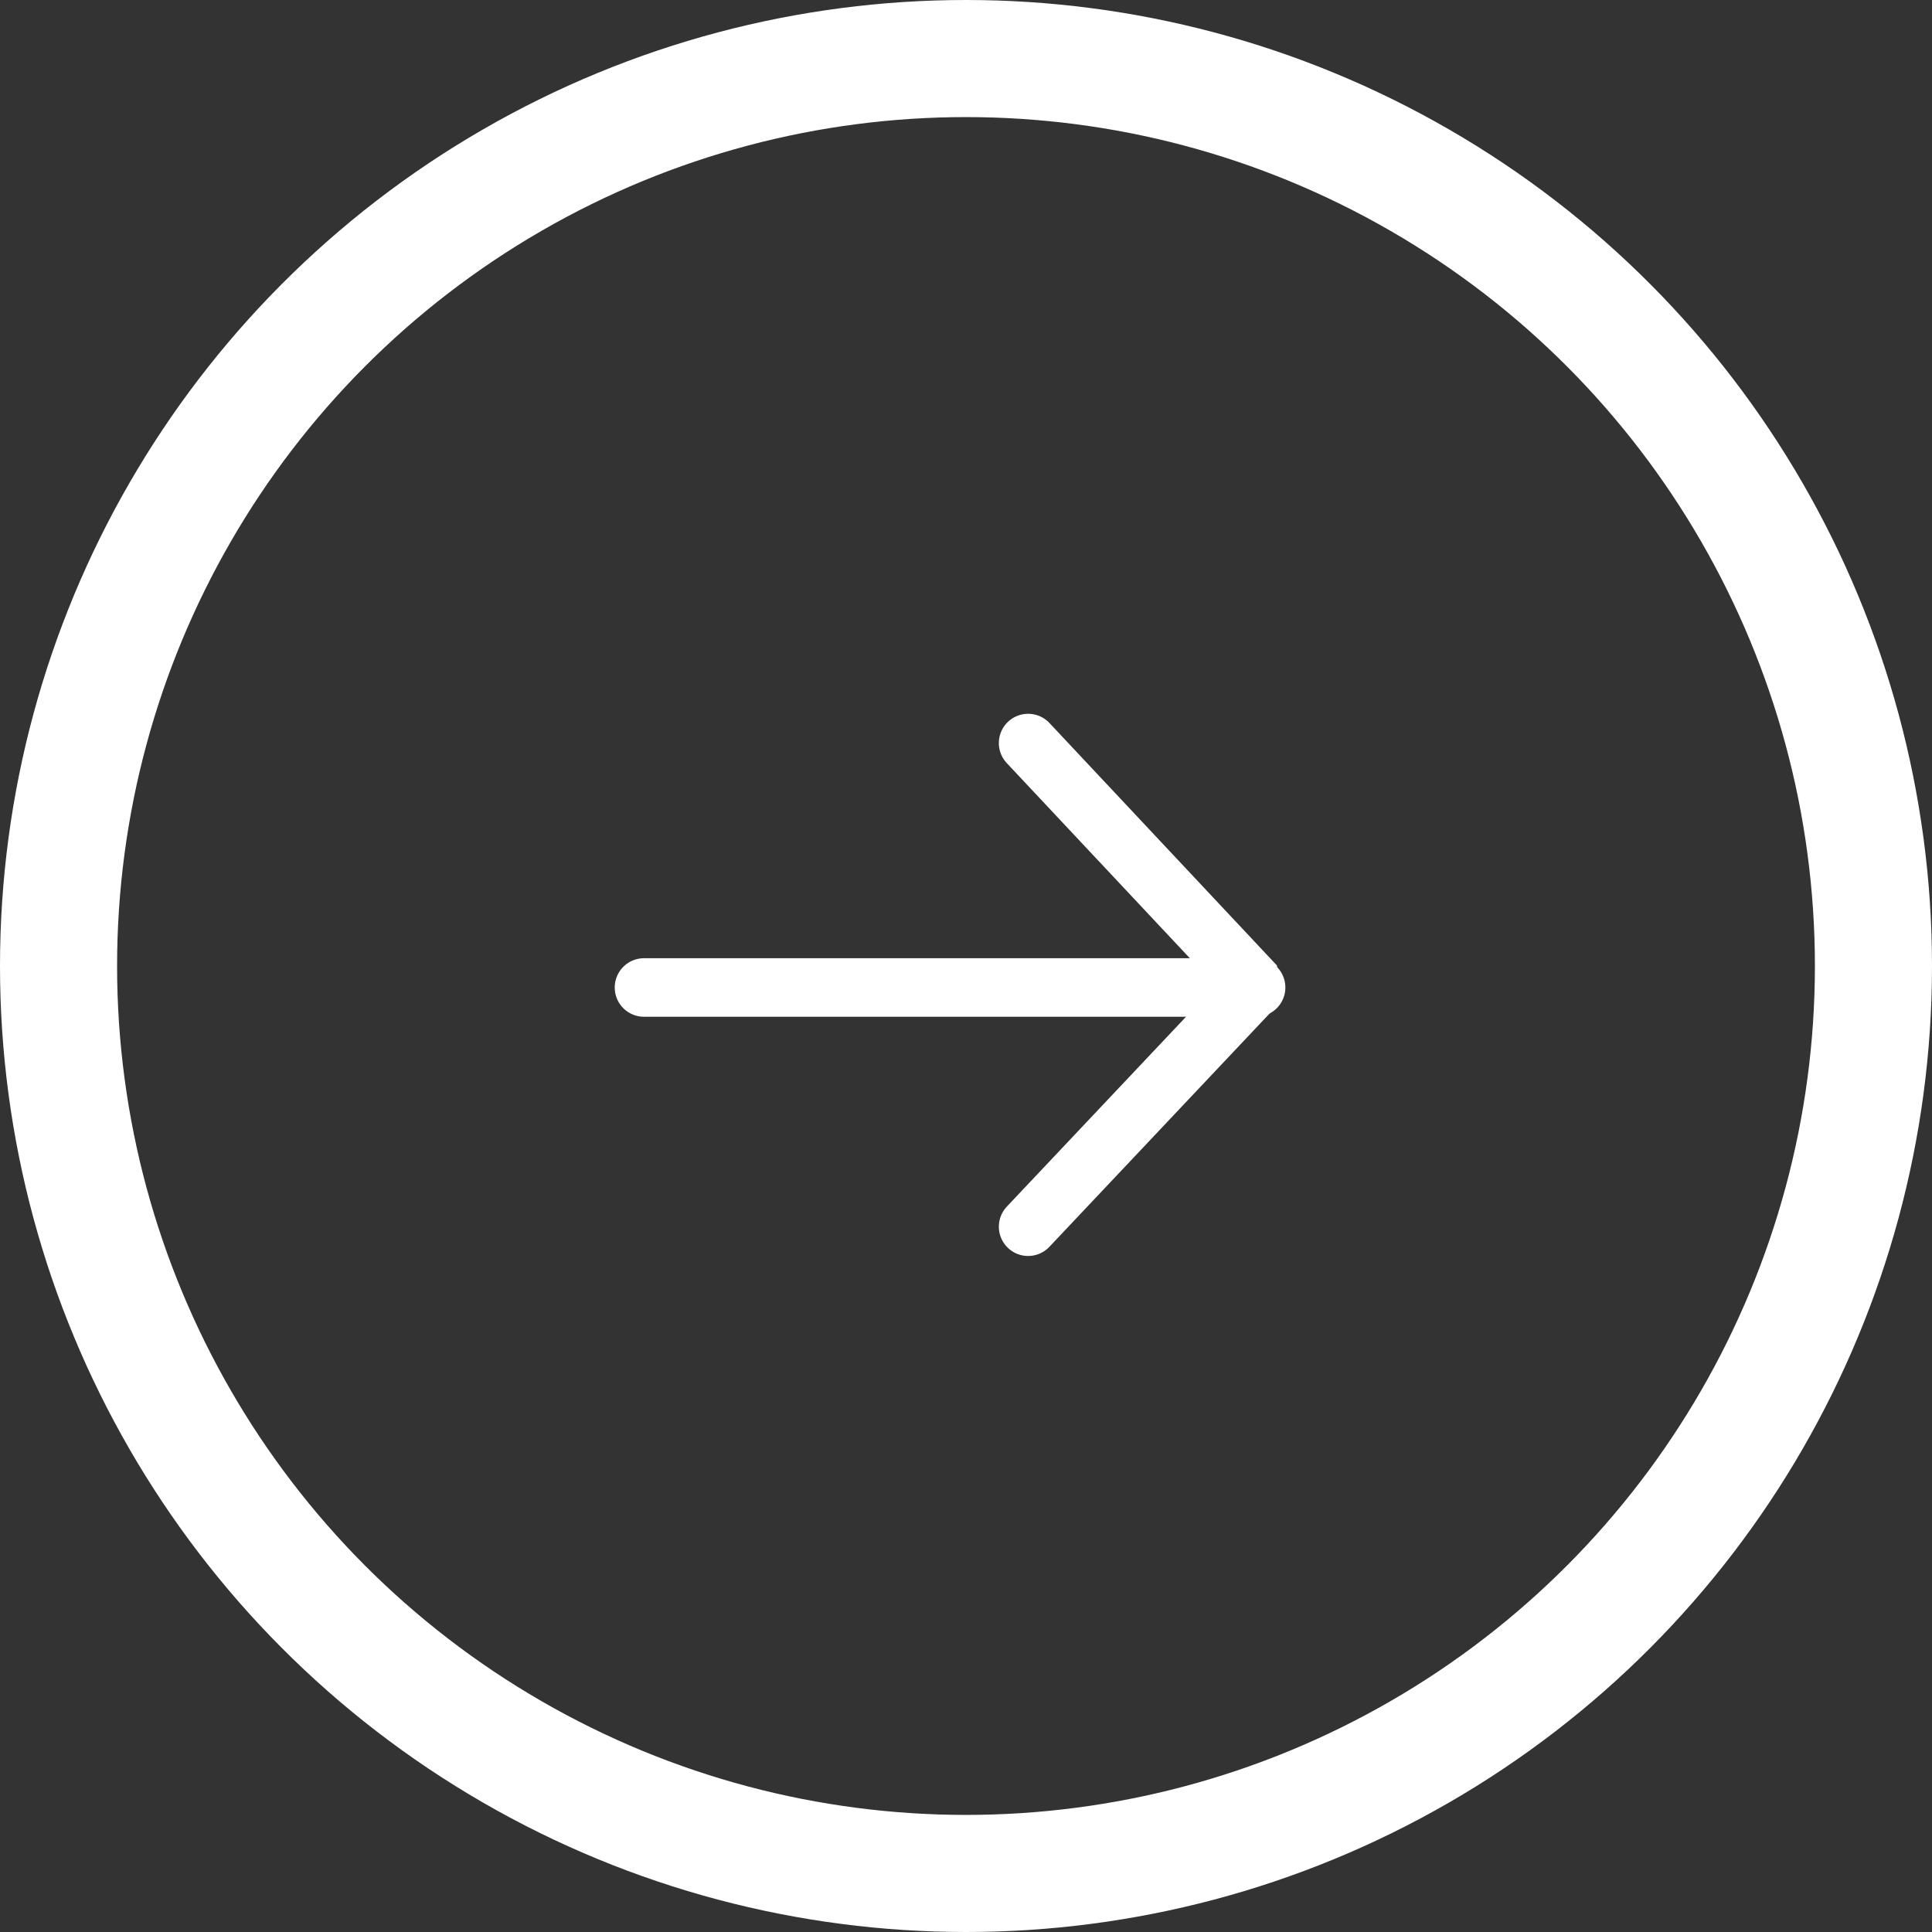 <svg xmlns="http://www.w3.org/2000/svg" width="33" height="33" viewBox="0 0 33 33">
  <rect x="0" y="0" width="33" height="33" fill="#333333" stroke="none"/>
  <g id="beyaz-ok" transform="translate(-1496.5 -1512)">
    <g id="Ellipse_1" data-name="Ellipse 1" transform="translate(1496.5 1512)" fill="none" stroke="#fff" stroke-width="2">
      <circle cx="16.5" cy="16.5" r="16.5" stroke="none"/>
      <circle cx="16.5" cy="16.5" r="15.5" fill="none"/>
    </g>
    <g id="Group_68" data-name="Group 68" transform="translate(1507.5 1524.692)">
      <path id="Path_704" data-name="Path 704" d="M1613.645,2148.5H1624.1" transform="translate(-1613.645 -2144.325)" fill="none" stroke="#fff" stroke-linecap="round" stroke-width="1"/>
      <path id="Path_705" data-name="Path 705" d="M1619.871,2143.565l3.887,4.143-3.887,4.118" transform="translate(-1613.31 -2143.565)" fill="none" stroke="#fff" stroke-linecap="round" stroke-linejoin="bevel" stroke-width="1"/>
    </g>
  </g>
</svg>
